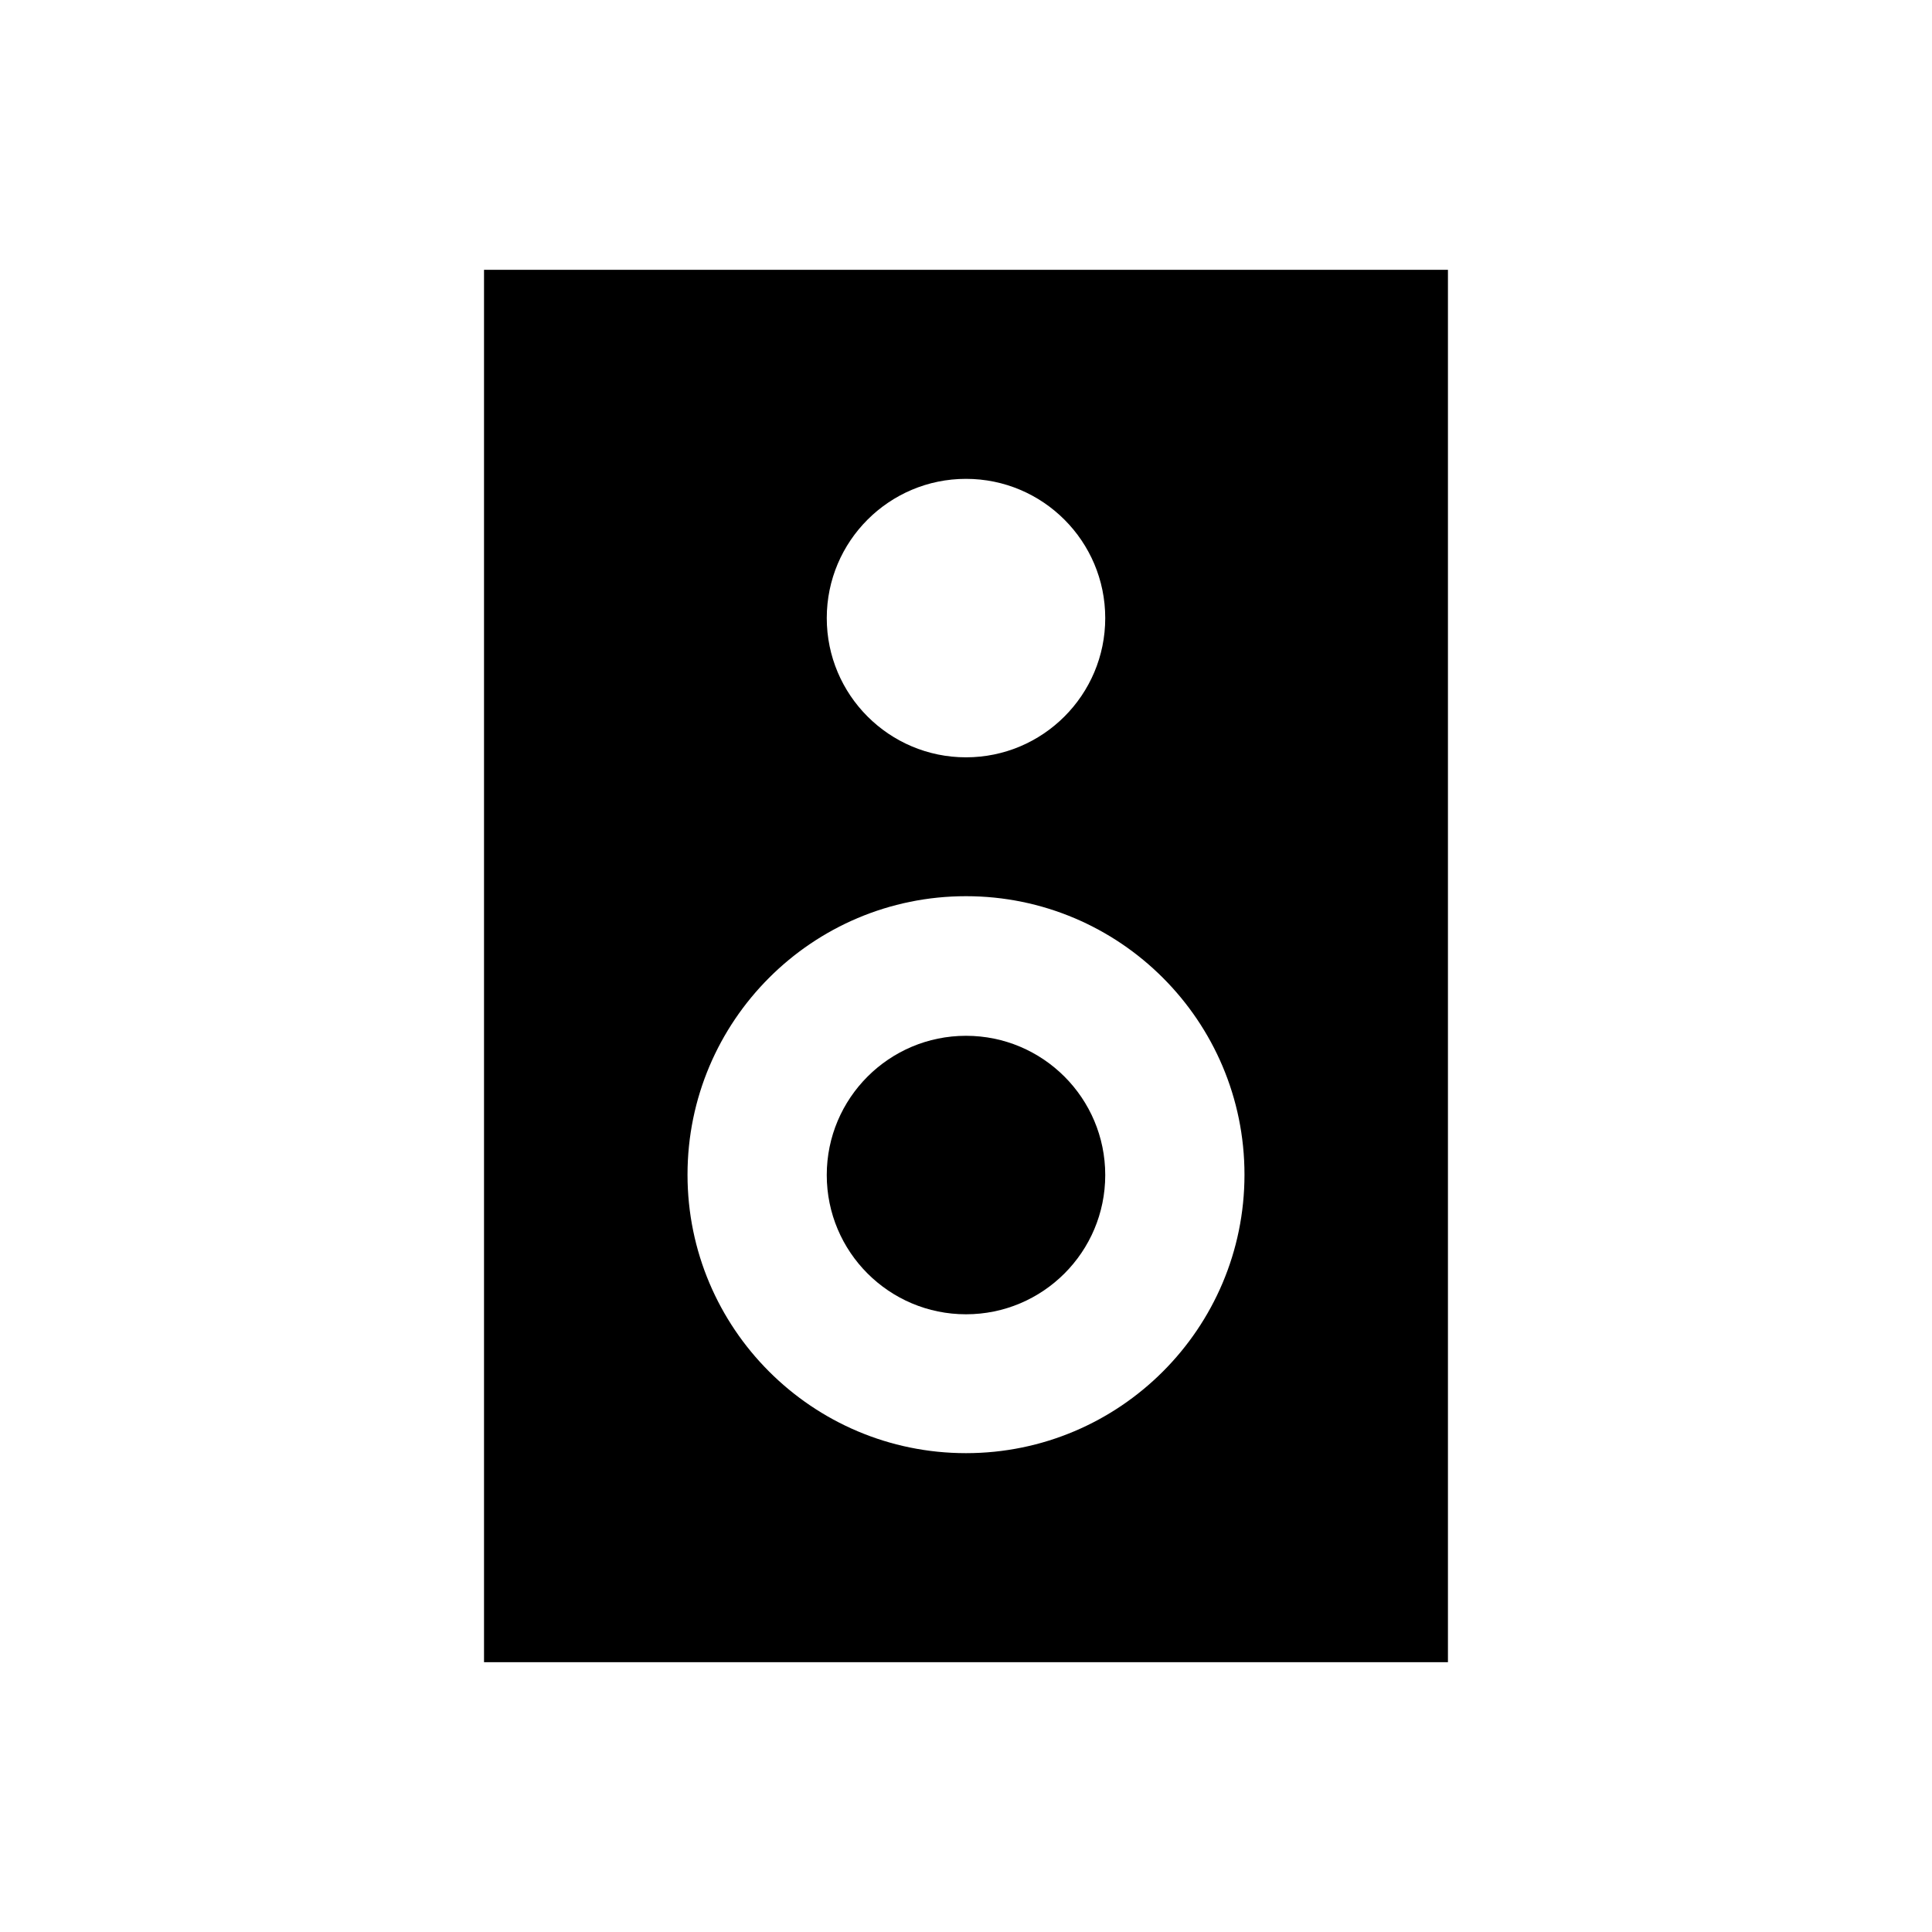 <?xml version="1.0" encoding="UTF-8"?>
<!-- Uploaded to: ICON Repo, www.svgrepo.com, Generator: ICON Repo Mixer Tools -->
<svg fill="#000000" width="800px" height="800px" version="1.1" viewBox="144 144 512 512" xmlns="http://www.w3.org/2000/svg">
 <g>
  <path d="m272.27 215.5v369h255.45v-369zm127.73 55.402c20.367 0 36.898 16.531 36.898 36.898s-16.531 36.898-36.898 36.898-36.898-16.531-36.898-36.898c-0.004-20.367 16.527-36.898 36.898-36.898zm0 258.2c-40.738 0-73.801-33.062-73.801-73.801s33.062-73.801 73.801-73.801 73.801 33.062 73.801 73.801c-0.004 40.738-33.066 73.801-73.801 73.801z"/>
  <path d="m436.9 455.4c0 20.379-16.52 36.898-36.898 36.898s-36.902-16.52-36.902-36.898c0-20.379 16.523-36.902 36.902-36.902s36.898 16.523 36.898 36.902"/>
 </g>
</svg>